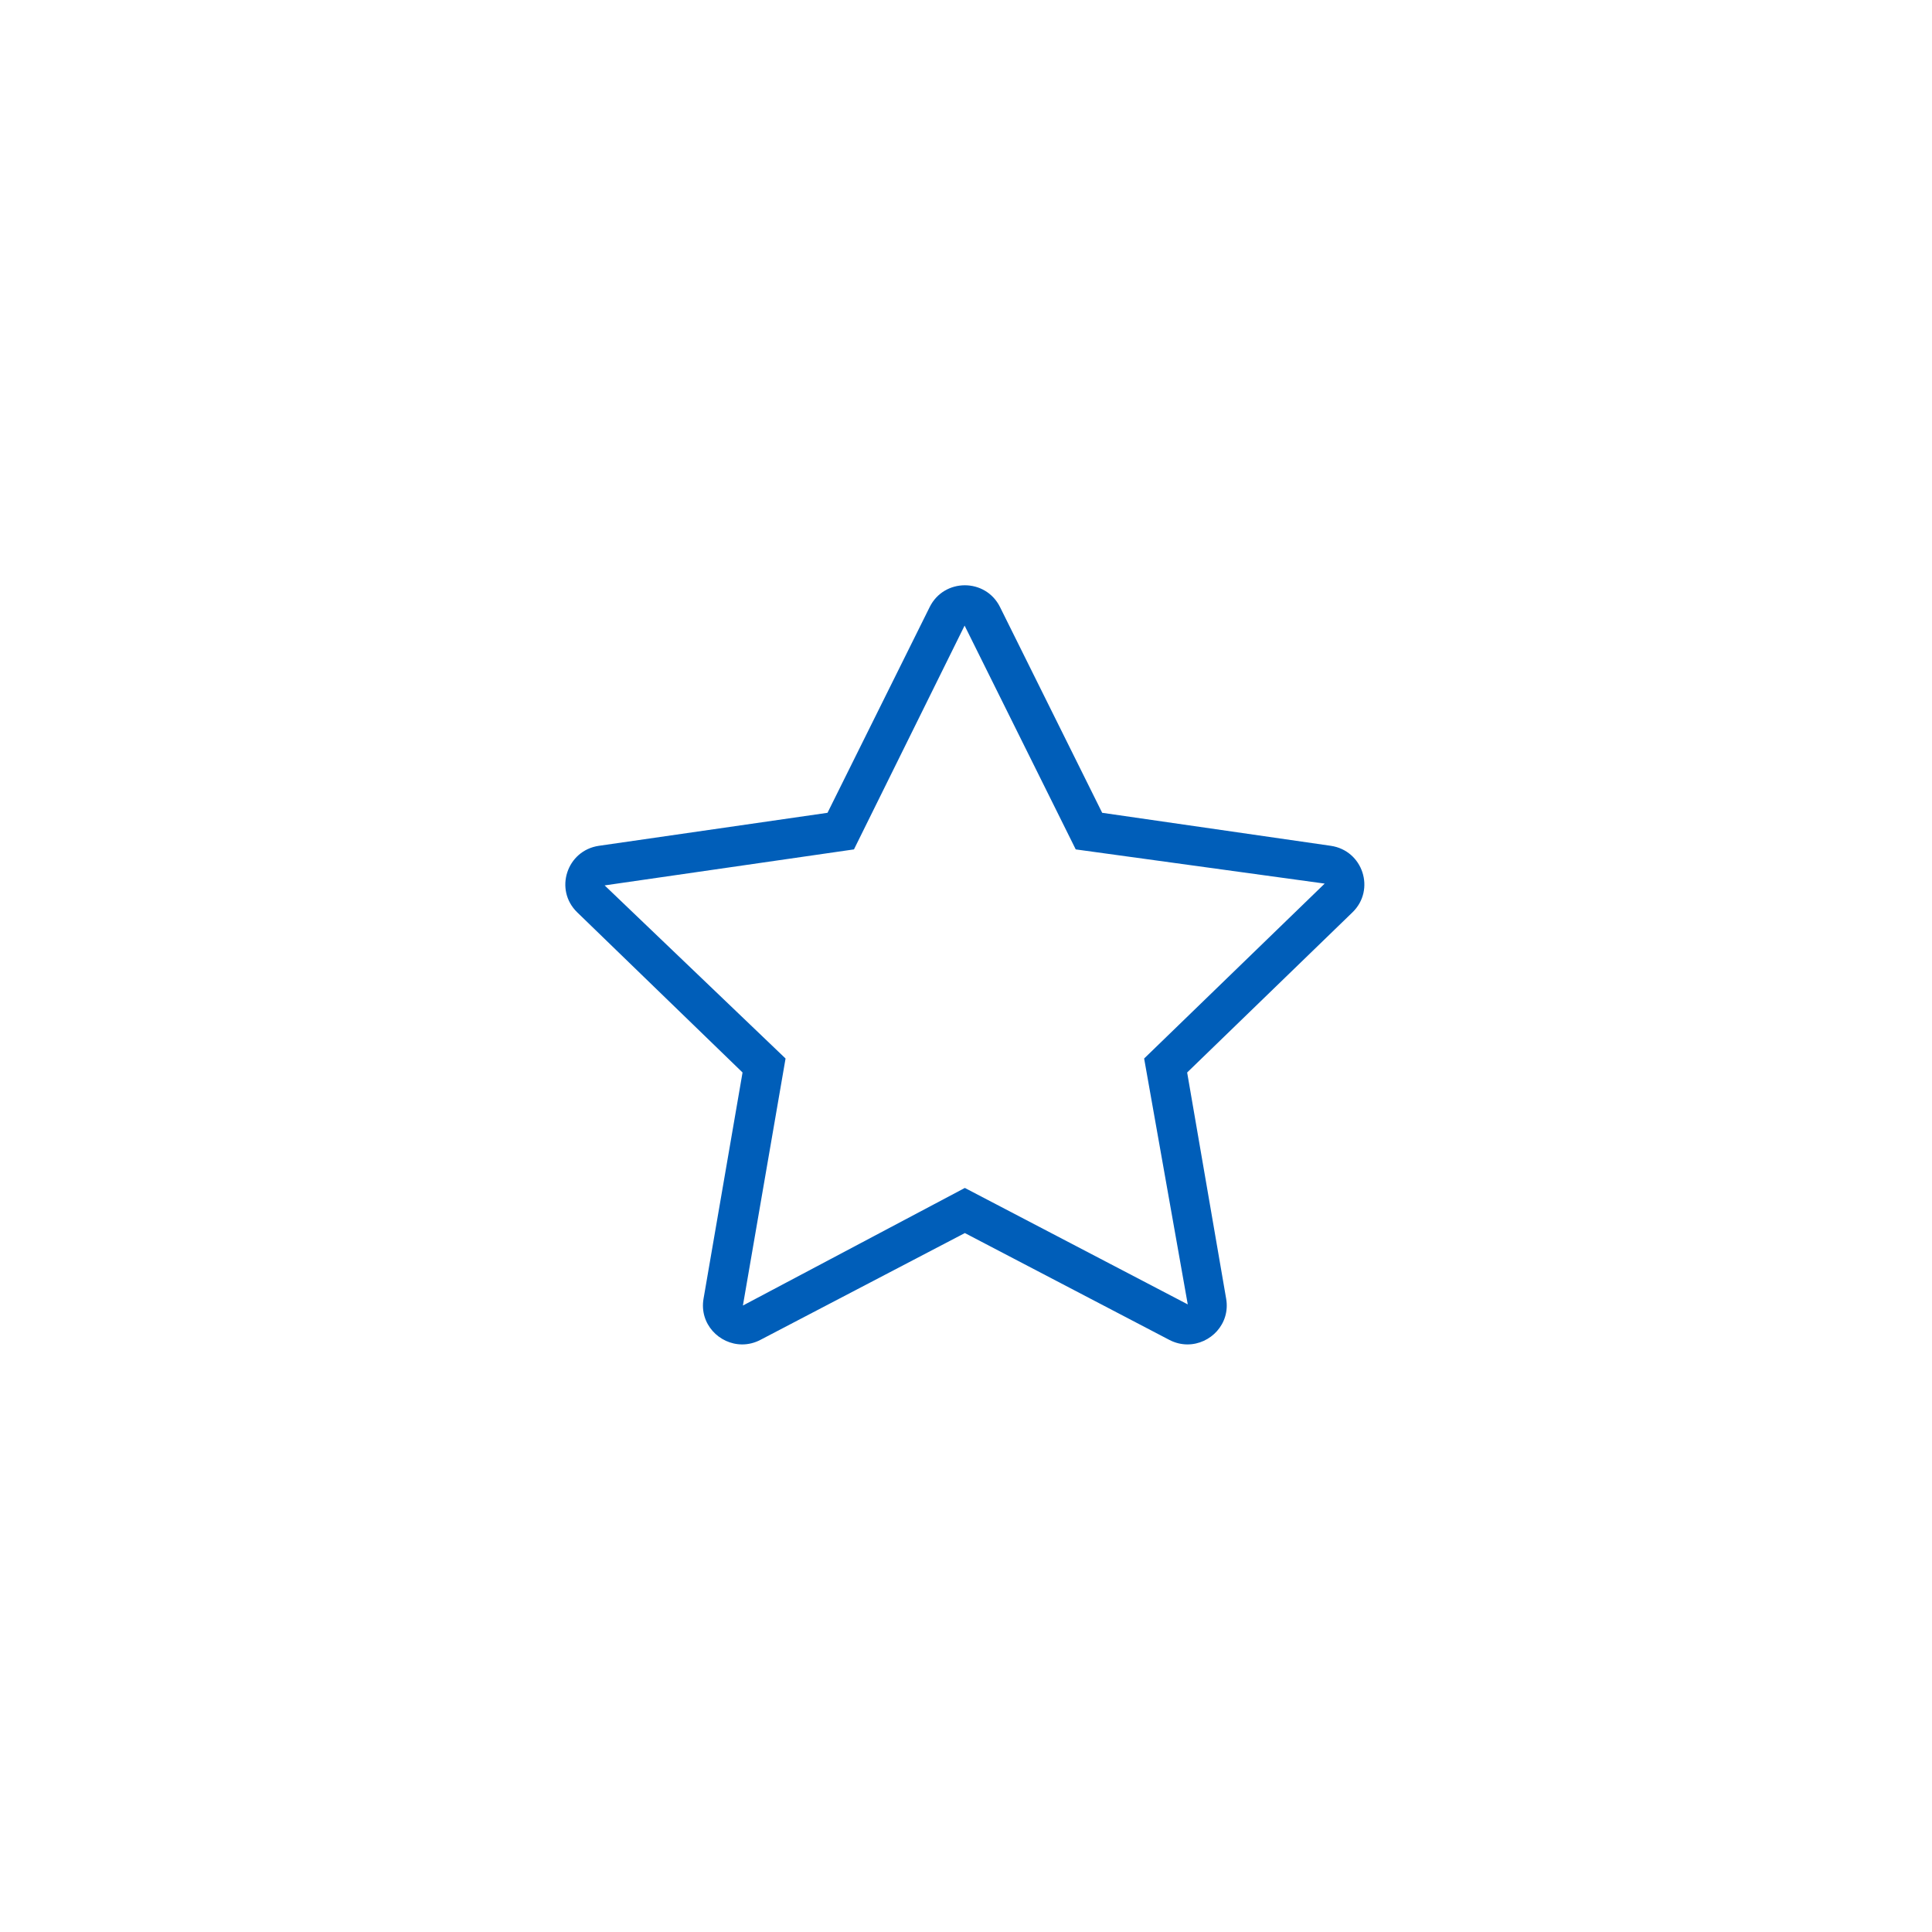 <?xml version="1.0" encoding="UTF-8" standalone="no"?><!DOCTYPE svg PUBLIC "-//W3C//DTD SVG 1.1//EN" "http://www.w3.org/Graphics/SVG/1.1/DTD/svg11.dtd"><svg width="100%" height="100%" viewBox="0 0 559 559" version="1.1" xmlns="http://www.w3.org/2000/svg" xmlns:xlink="http://www.w3.org/1999/xlink" xml:space="preserve" xmlns:serif="http://www.serif.com/" style="fill-rule:evenodd;clip-rule:evenodd;stroke-linejoin:round;stroke-miterlimit:2;"><path d="M279.167,169.342c-4.046,-0 -8.092,2.1 -10.175,6.3l-29.563,59.533l-66.129,9.546c-9.325,1.354 -13.021,12.729 -6.287,19.254l47.833,46.337l-11.288,65.467c-1.25,7.296 4.567,13.213 11.184,13.213c1.75,-0 3.558,-0.417 5.275,-1.317l59.15,-30.904l59.15,30.904c1.716,0.9 3.525,1.317 5.275,1.317c6.616,-0 12.433,-5.921 11.183,-13.213l-11.287,-65.466l47.833,-46.338c6.733,-6.529 3.037,-17.9 -6.288,-19.254l-66.129,-9.546l-29.562,-59.533c-2.084,-4.2 -6.129,-6.3 -10.175,-6.3m-0.071,11.666l32.154,64.755l72.029,9.895l-52.237,50.609l12.621,71.145l-64.496,-33.695l-64.217,34.025l12.342,-71.475l-52.346,-50.088l72.137,-10.416l32.013,-64.755" style="fill:#005eb9;fill-rule:nonzero;"/></svg>